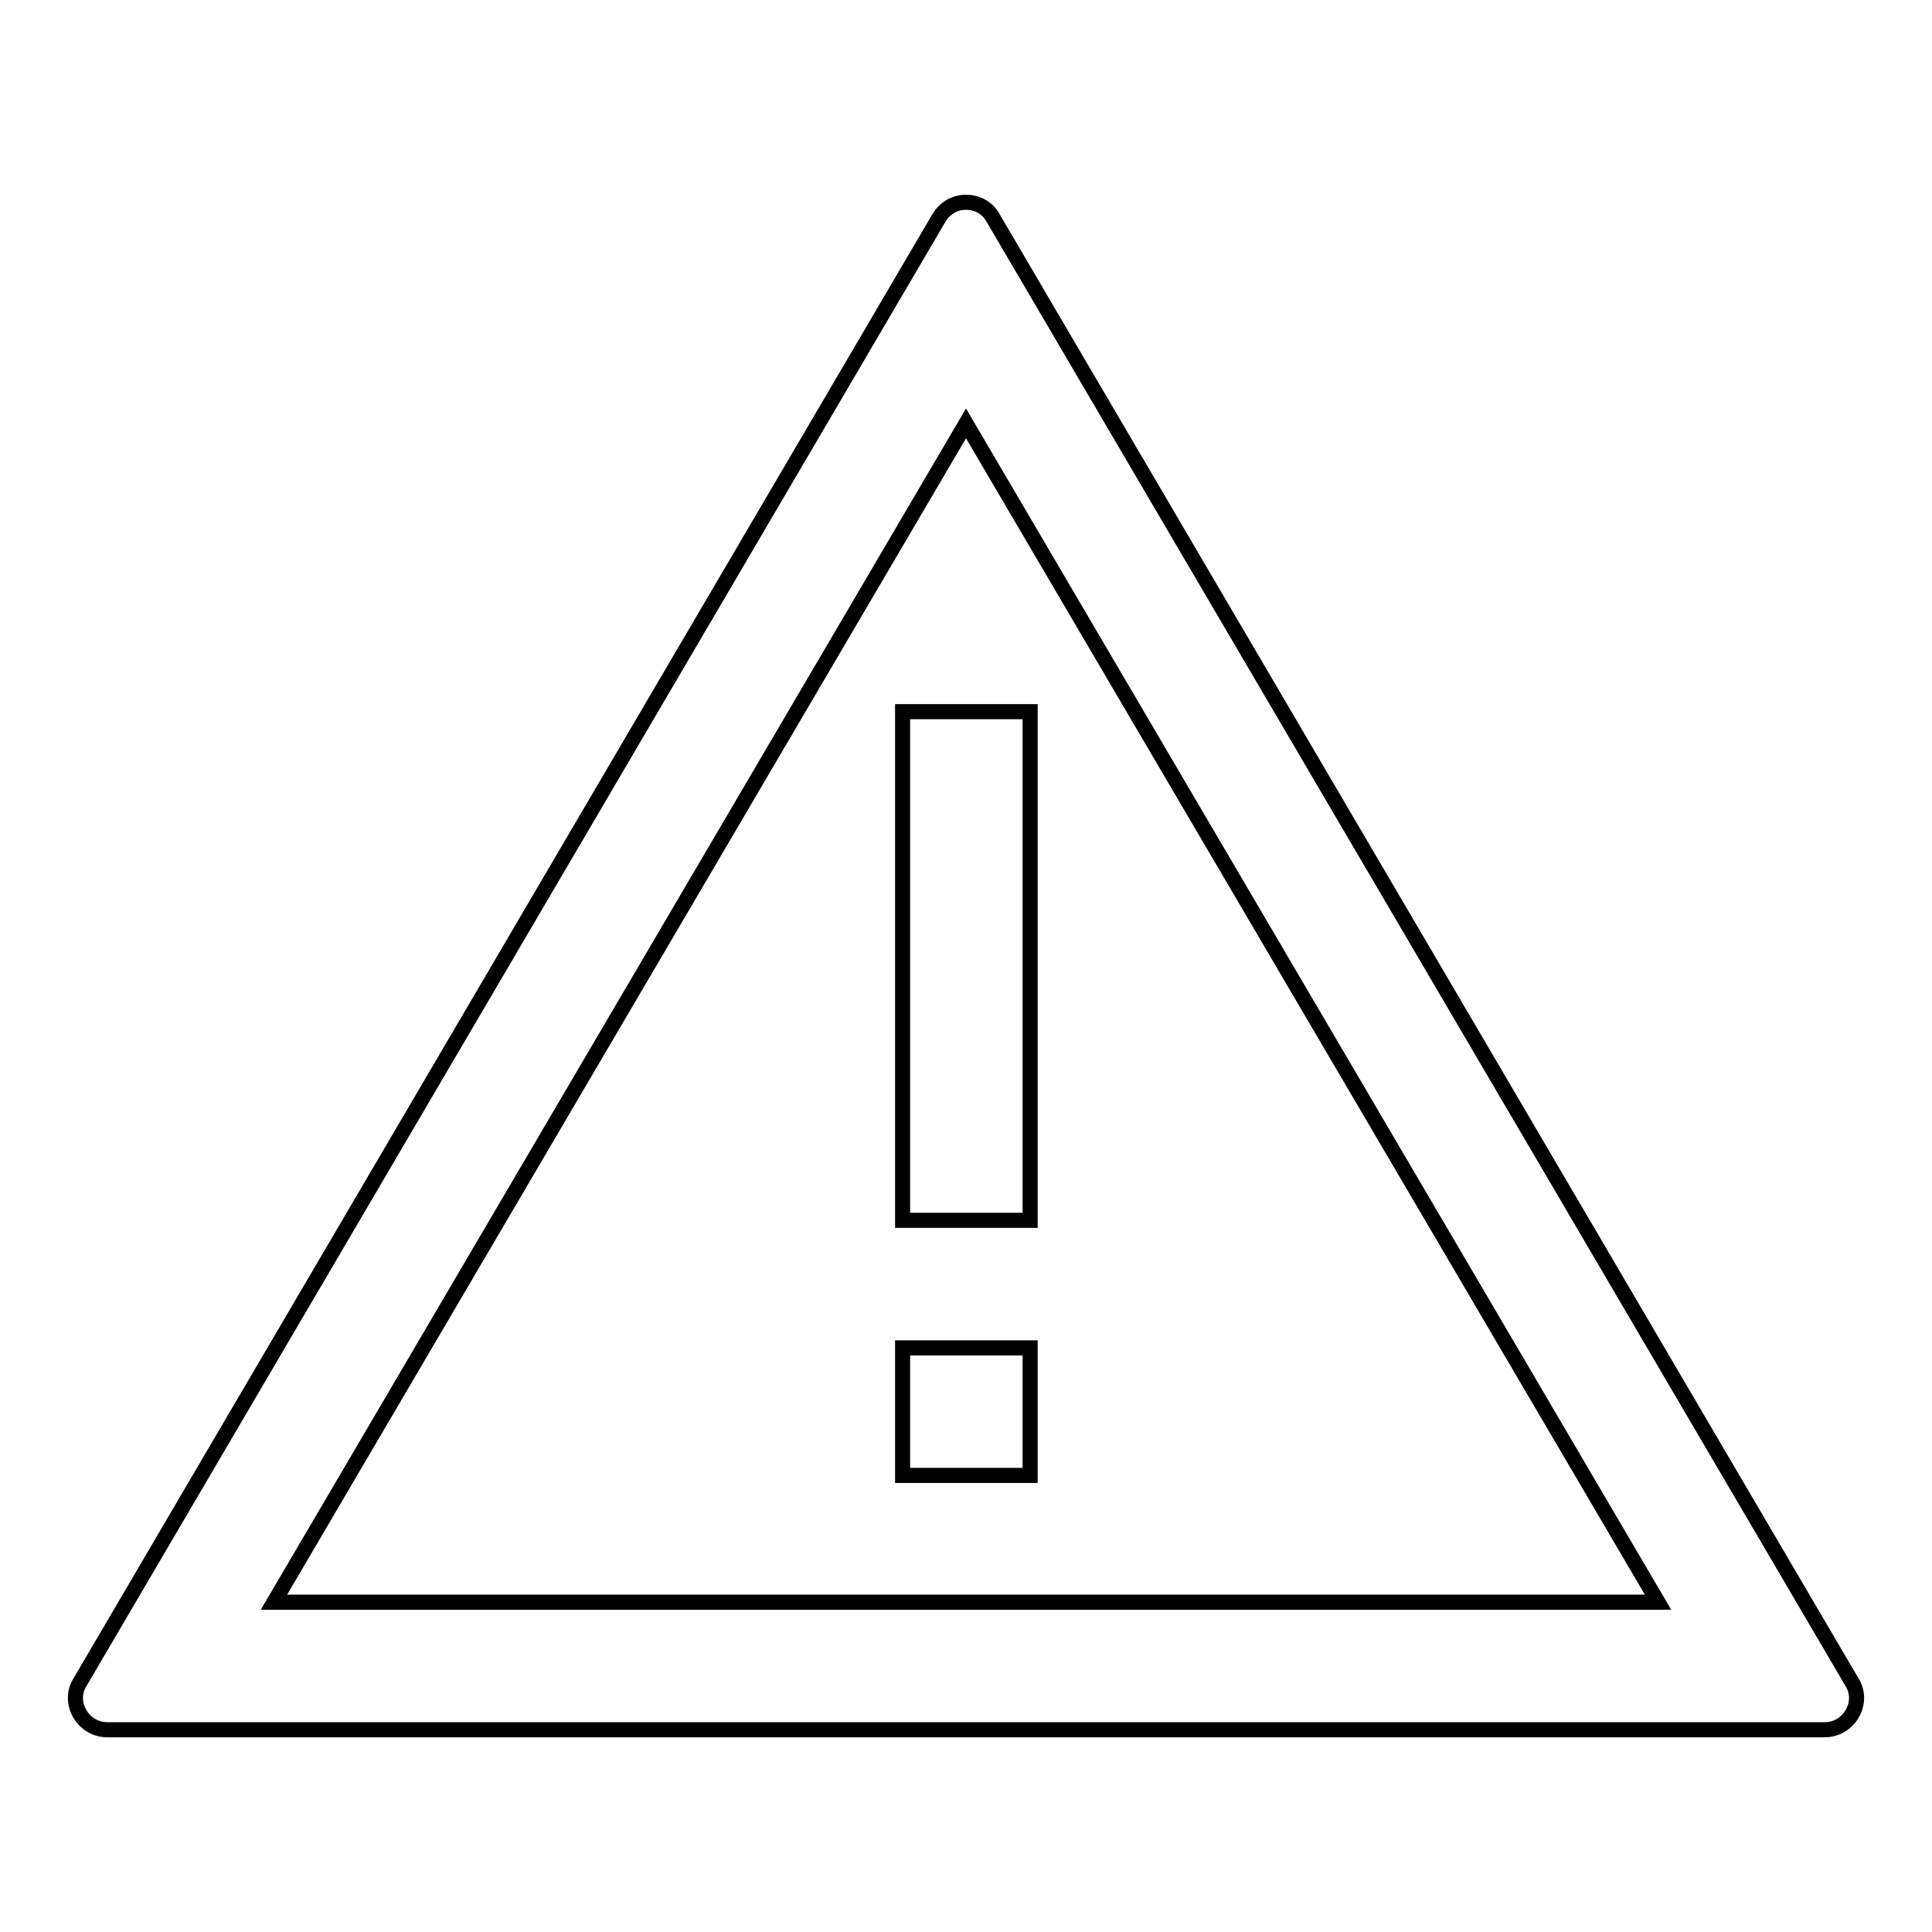 <?xml version="1.0" encoding="utf-8"?>
<!-- Svg Vector Icons : http://www.onlinewebfonts.com/icon -->
<!DOCTYPE svg PUBLIC "-//W3C//DTD SVG 1.1//EN" "http://www.w3.org/Graphics/SVG/1.1/DTD/svg11.dtd">
<svg version="1.1" xmlns="http://www.w3.org/2000/svg" xmlns:xlink="http://www.w3.org/1999/xlink" x="0px" y="0px" viewBox="0 0 256 256" enable-background="new 0 0 256 256" xml:space="preserve">
<g> <path stroke-width="2" fill-opacity="0" stroke="#000000"  d="M245.4,222.9L131.6,28.9c-0.8-1.5-2.3-2.1-3.6-2.1s-2.7,0.6-3.6,2.1L10.6,222.9c-1.7,2.7,0.4,6.3,3.6,6.3 h227.6C245,229.2,247.1,225.6,245.4,222.9L245.4,222.9z M36.3,212.3L128,56.1l91.7,156.2H36.3z M119.6,178.6h16.9v16.9h-16.9V178.6 z M119.6,94.3h16.9v67.4h-16.9V94.3z"/></g>
</svg>